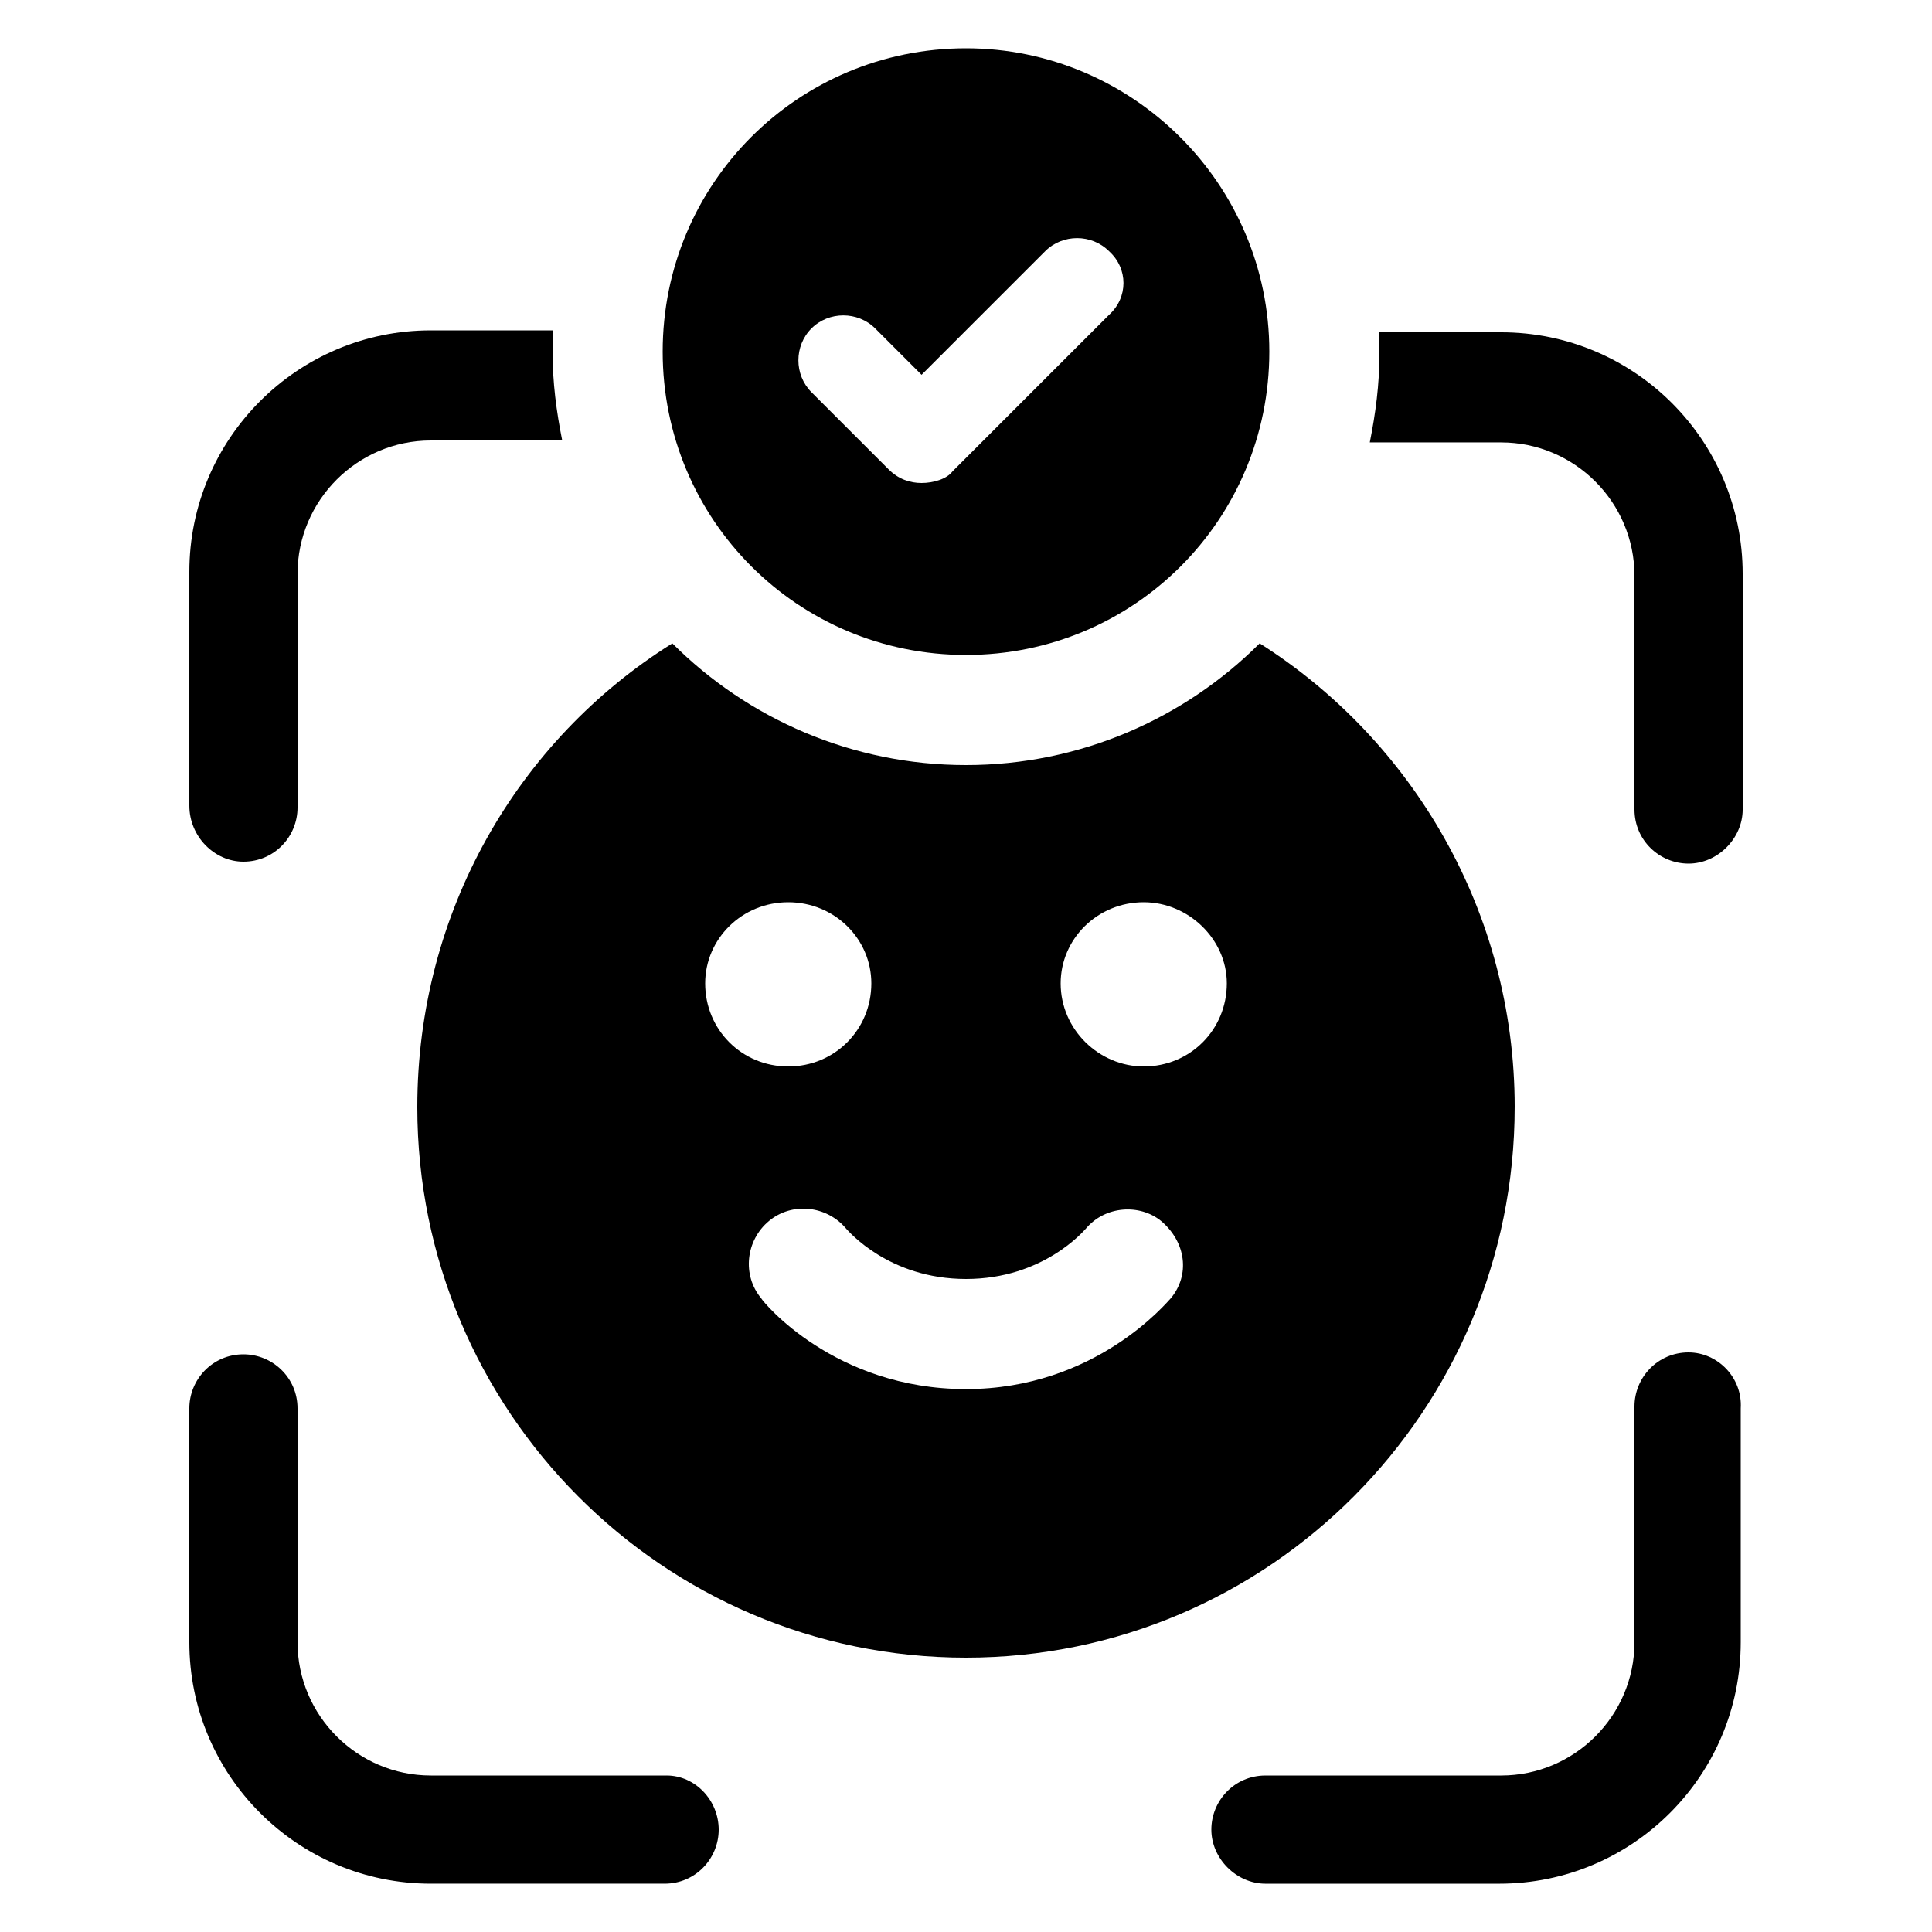 <?xml version="1.0" encoding="UTF-8"?>
<svg width="1200pt" height="1200pt" version="1.1" viewBox="0 0 1200 1200" xmlns="http://www.w3.org/2000/svg">
 <g>
  <path d="m151.2 535.2c19.199 0 33.602-15.602 33.602-33.602v-145.2c0-45.602 37.199-82.801 82.801-82.801h81.602c-3.602-18-6-36-6-55.199v-13.199h-75.602c-82.801 0-150 67.199-150 150v145.2c0 19.203 15.598 34.801 33.598 34.801z"/>
  <path d="m932.4 206.4h-75.602v13.199c0 19.199-2.398 37.199-6 55.199h81.602c45.602 0 82.801 37.199 82.801 82.801v145.2c0 19.199 15.602 33.602 33.602 33.602s33.602-15.602 33.602-33.602l-0.004-146.4c0-82.797-67.199-150-150-150z"/>
  <path d="m1048.8 840c-19.199 0-33.602 15.602-33.602 33.602v146.4c0 45.602-37.199 82.801-82.801 82.801h-146.4c-19.199 0-33.602 15.602-33.602 33.602s15.602 33.602 33.602 33.602h145.2c82.801 0 150-67.199 150-150v-145.2c1.199-19.199-14.398-34.801-32.398-34.801z"/>
  <path d="m414 1102.8h-146.4c-45.602 0-82.801-37.199-82.801-82.801v-145.2c0-19.199-15.602-33.602-33.602-33.602-19.199 0-33.602 15.602-33.602 33.602l0.004 145.2c0 82.801 67.199 150 150 150h145.2c19.199 0 33.602-15.602 33.602-33.602-0.004-18-14.402-33.598-32.402-33.598z"/>
  <path d="m940.8 687.6c0-121.2-63.602-228-158.4-288-46.801 46.801-111.6 75.602-182.4 75.602-70.801 0-135.6-28.801-182.4-75.602-96 60-158.4 166.8-158.4 288-0.008 188.4 152.39 342 340.79 342s340.8-153.6 340.8-342zm-502.8-76.801c0-27.602 22.801-50.398 51.602-50.398 28.801 0 51.602 22.801 51.602 50.398 0 28.801-22.801 51.602-51.602 51.602-28.801-0.004-51.602-22.801-51.602-51.602zm289.2 195.6c-2.398 2.398-46.801 56.398-127.2 56.398-81.602 0-126-54-127.2-56.398-12-14.398-9.602-36 4.801-48 14.398-12 36-9.602 48 4.801 1.199 1.199 26.398 31.199 74.398 31.199s73.199-30 74.398-31.199c12-14.398 33.602-15.602 46.801-4.801 15.602 13.203 18 33.602 6 48zm-16.801-144c-27.602 0-51.602-22.801-51.602-51.602 0-27.602 22.801-50.398 51.602-50.398 27.602 0 51.602 22.801 51.602 50.398 0 28.805-22.801 51.602-51.602 51.602z"/>
  <path d="m600 406.8c104.4 0 188.4-84 188.4-188.4 0-104.4-85.199-188.4-188.4-188.4-104.4 0-188.4 84-188.4 188.4 0 104.4 84 188.4 188.4 188.4zm-96-202.8c10.801-10.801 28.801-10.801 39.602 0l28.801 28.801 76.801-76.801c10.801-10.801 28.801-10.801 39.602 0 12 10.801 12 28.801 0 39.602l-97.199 97.199c-3.606 4.801-12.004 7.199-19.207 7.199-7.199 0-14.398-2.398-20.398-8.398l-48-48c-10.801-10.801-10.801-28.801 0-39.602z"/>
 </g>
</svg>

